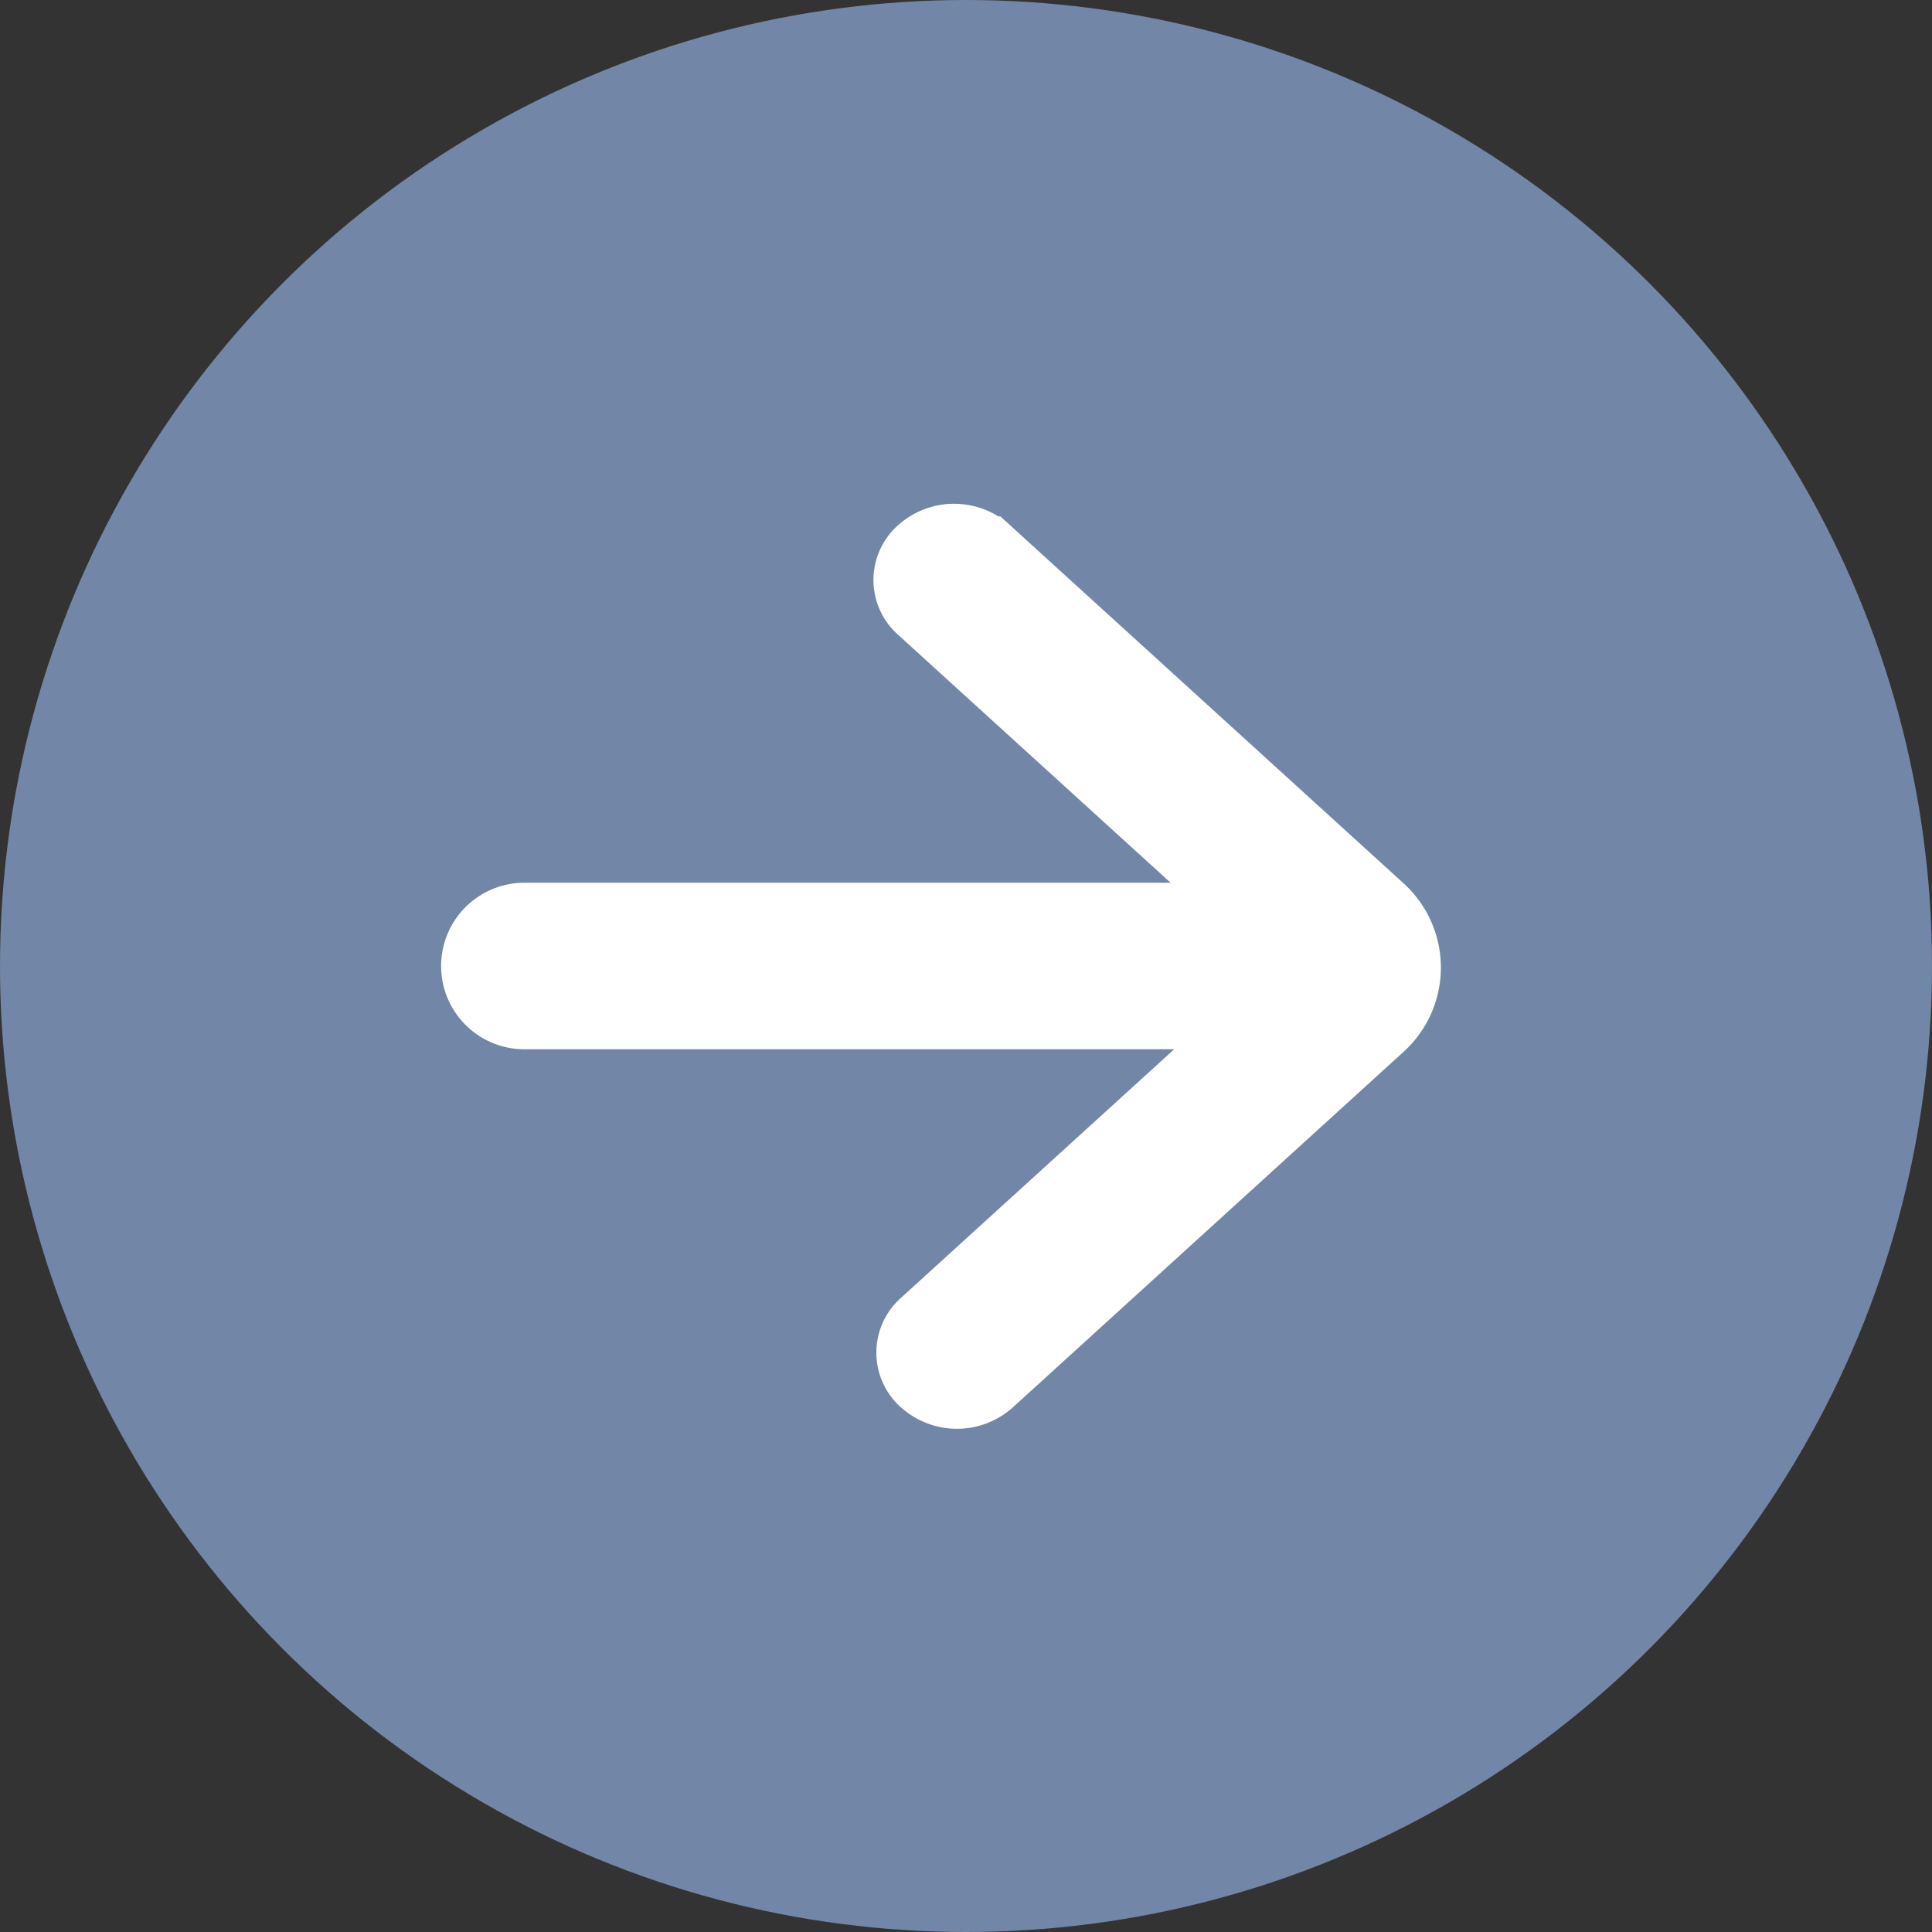 <svg id="icon_btn_arrow" xmlns="http://www.w3.org/2000/svg" width="29" height="29" viewBox="0 0 29 29">
  <rect x="0" y="0" width="29" height="29" fill="#333333" stroke="none"/>
  <circle id="楕円形_563" data-name="楕円形 563" cx="14.5" cy="14.5" r="14.5" fill="#7286a7"/>
  <g id="Dribbble-Light-Preview" transform="translate(13.613 8.057)">
    <g id="icons">
      <path id="arrow_right-_336_" data-name="arrow_right-[#336]" d="M249.25,6531.7a.757.757,0,0,0,1,0l5.85-5.324a1.208,1.208,0,0,0,0-1.821l-5.893-5.363a.758.758,0,0,0-.993-.006.6.6,0,0,0-.007.918l5.393,4.907a.6.6,0,0,1,0,.911l-5.35,4.868a.6.6,0,0,0,0,.911" transform="translate(-248.999 -6518.999)" fill="#fff" stroke="#fff" stroke-width="1" fill-rule="evenodd"/>
    </g>
  </g>
  <line id="線_211" data-name="線 211" x2="12" transform="translate(7.871 14.5)" fill="none" stroke="#fff" stroke-linecap="round" stroke-width="2.5"/>
</svg>
